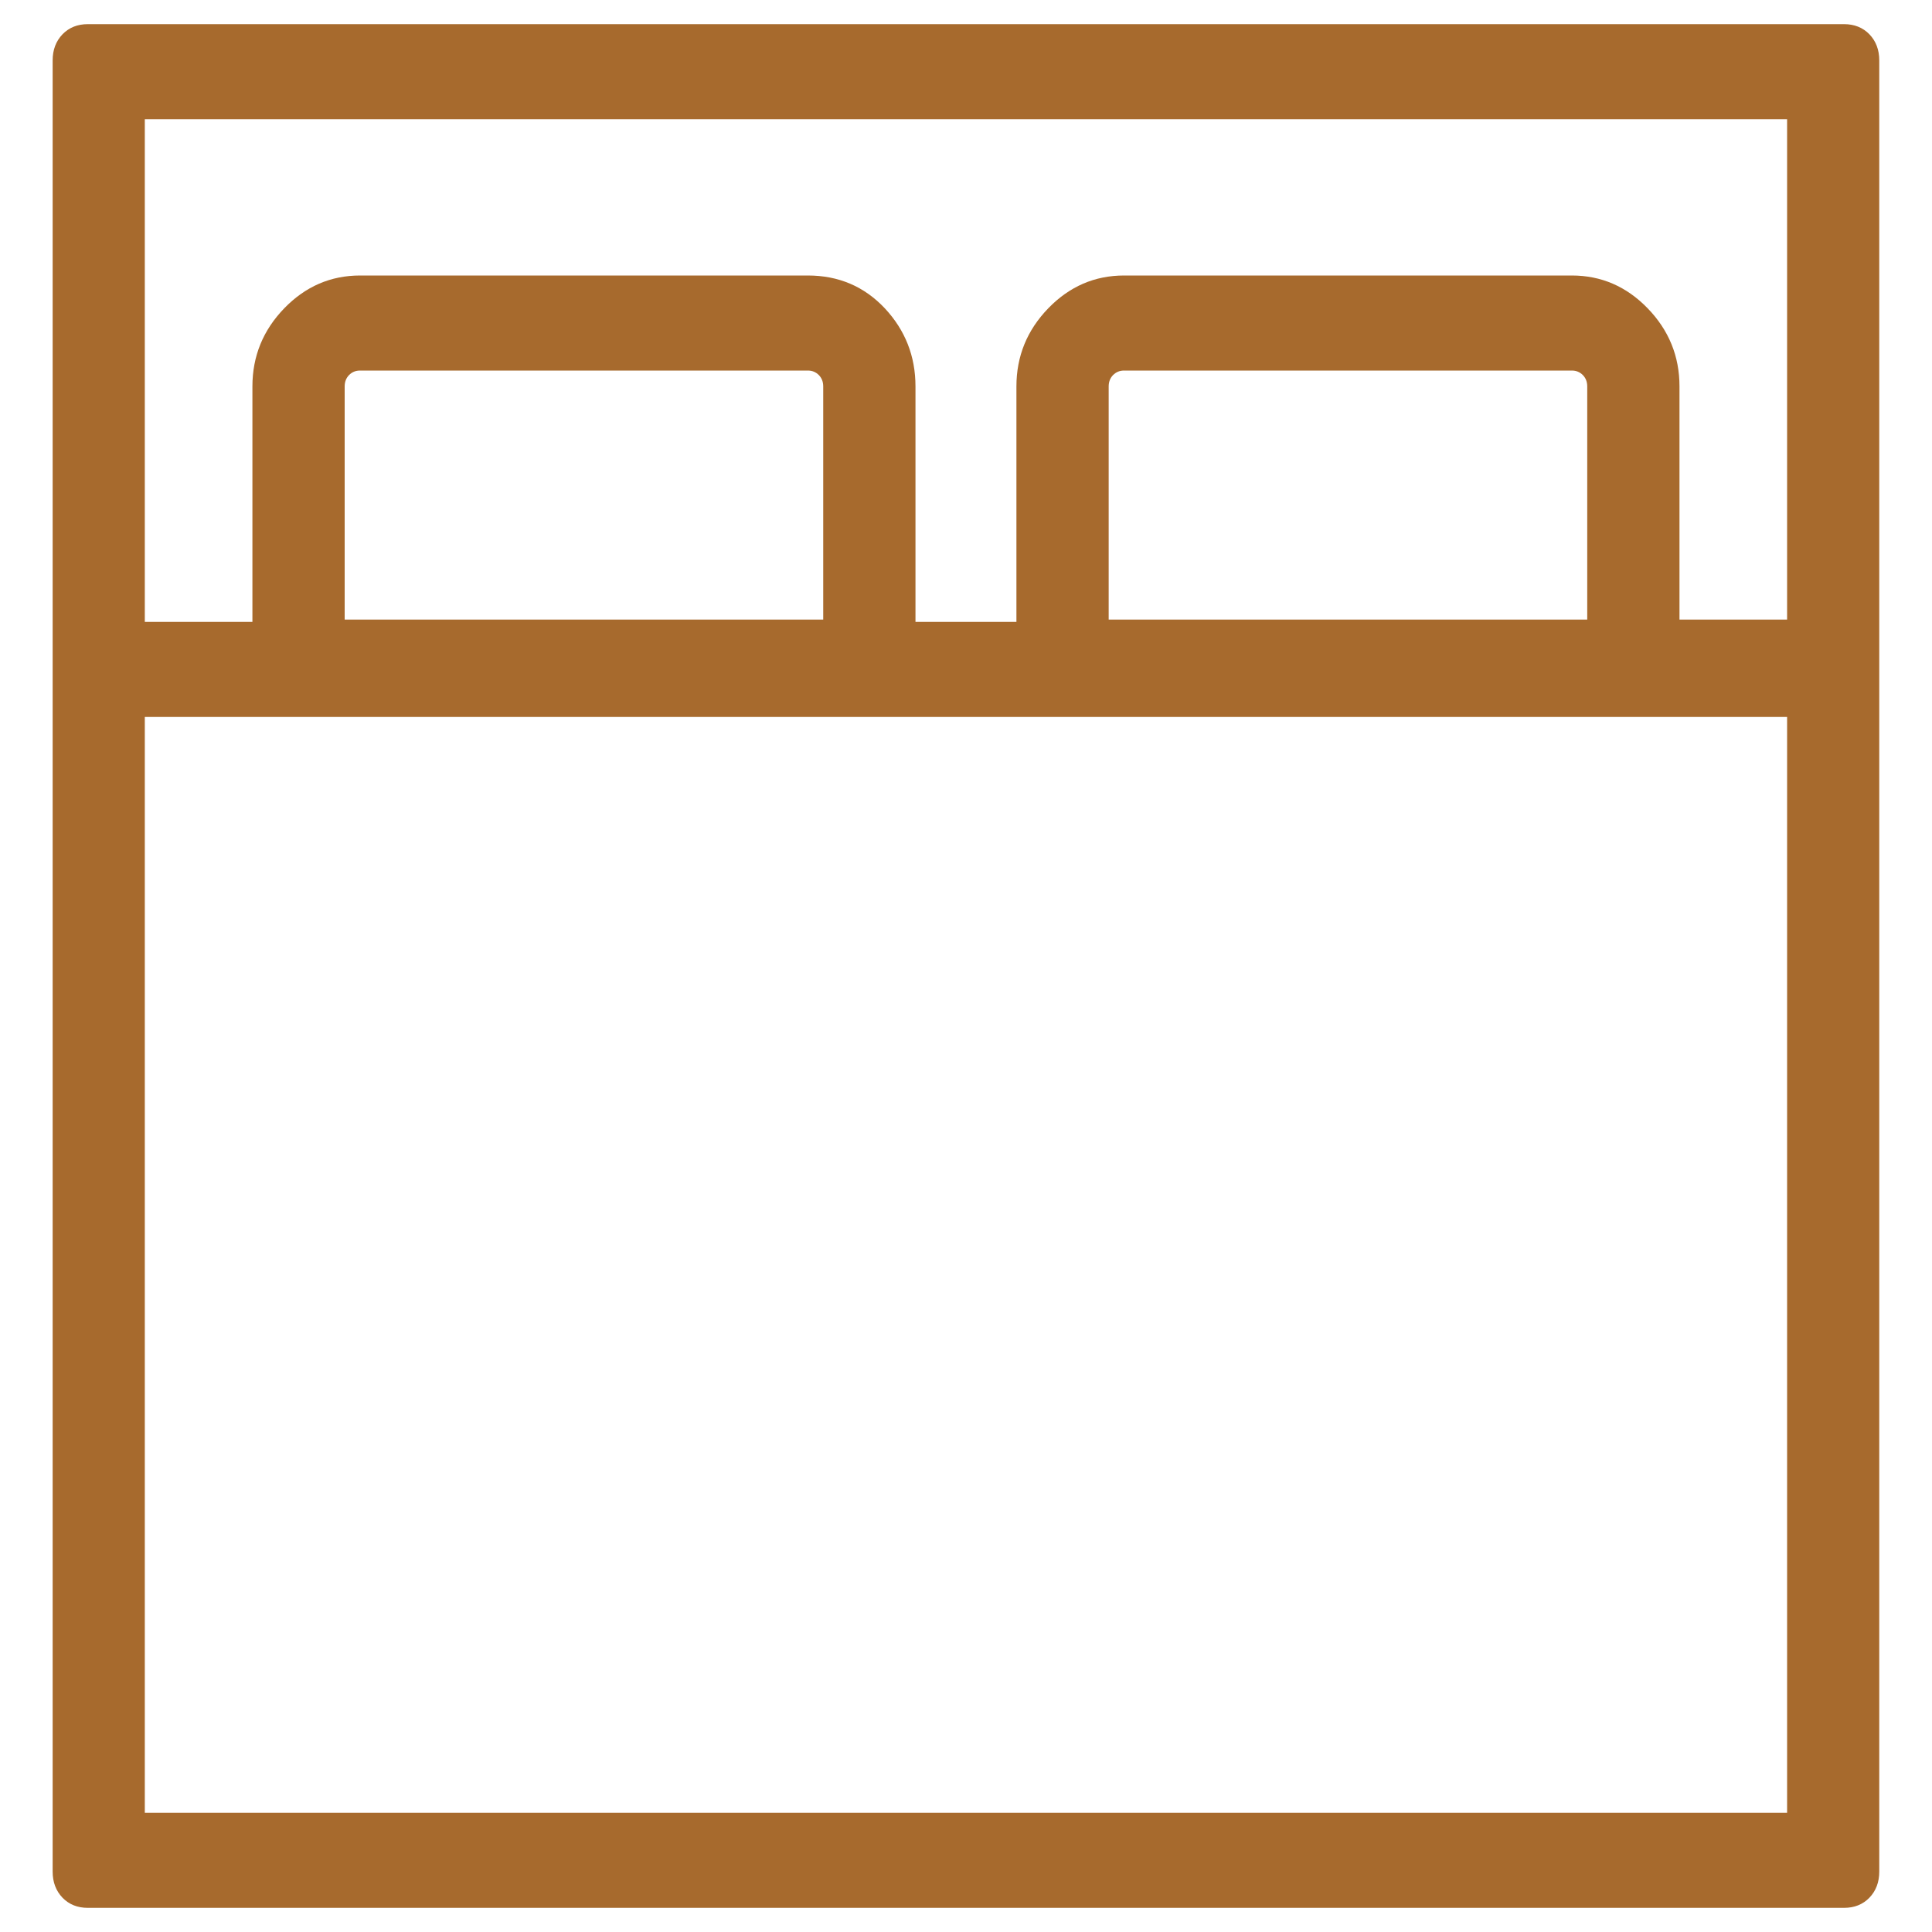 <svg width="20" height="20" viewBox="0 0 20 20" fill="none" xmlns="http://www.w3.org/2000/svg">
<path d="M19.09 0.25C19.196 0.25 19.284 0.285 19.352 0.355C19.42 0.426 19.454 0.516 19.454 0.625V19.375C19.454 19.484 19.42 19.574 19.352 19.645C19.284 19.715 19.196 19.75 19.09 19.75H0.909C0.802 19.75 0.715 19.715 0.647 19.645C0.579 19.574 0.545 19.484 0.545 19.375V0.625C0.545 0.516 0.579 0.426 0.647 0.355C0.715 0.285 0.802 0.25 0.909 0.25H19.09ZM18.5 7.422H1.499V18.766H18.5V7.422ZM17.386 6.414H18.5V1.234H1.499V6.438H2.613V4C2.613 3.688 2.723 3.418 2.943 3.191C3.162 2.965 3.424 2.852 3.727 2.852H8.363C8.681 2.852 8.946 2.965 9.159 3.191C9.371 3.418 9.477 3.688 9.477 4V6.438H10.522V4C10.522 3.688 10.632 3.418 10.852 3.191C11.071 2.965 11.333 2.852 11.636 2.852H16.272C16.575 2.852 16.837 2.965 17.056 3.191C17.276 3.418 17.386 3.688 17.386 4V6.414ZM16.431 6.414V4C16.431 3.953 16.416 3.914 16.386 3.883C16.355 3.852 16.318 3.836 16.272 3.836H11.636C11.59 3.836 11.553 3.852 11.522 3.883C11.492 3.914 11.477 3.953 11.477 4V6.414H16.431ZM3.568 4V6.414H8.522V4C8.522 3.953 8.507 3.914 8.477 3.883C8.446 3.852 8.409 3.836 8.363 3.836H3.727C3.681 3.836 3.643 3.852 3.613 3.883C3.583 3.914 3.568 3.953 3.568 4Z" fill="#A76A2D"/>
</svg>
